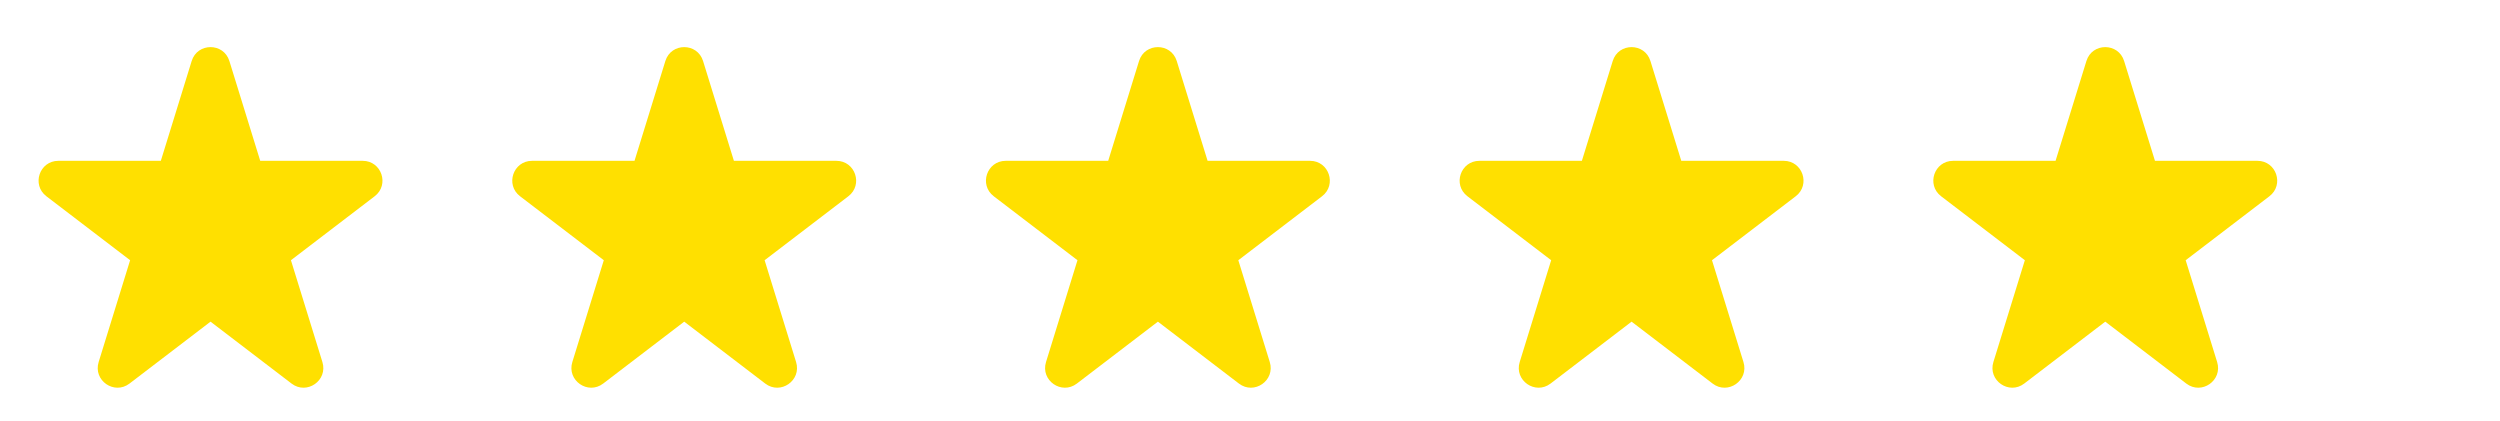 <svg width="190" height="32" viewBox="0 0 190 32" fill="none" xmlns="http://www.w3.org/2000/svg">
<path d="M14.567 4.638C15.002 3.228 16.998 3.228 17.433 4.638L19.777 12.223H27.566C29 12.223 29.616 14.044 28.476 14.915L22.111 19.777L24.503 27.516C24.934 28.912 23.32 30.038 22.159 29.151L16 24.446L9.841 29.151C8.68 30.038 7.066 28.912 7.497 27.516L9.889 19.777L3.524 14.915C2.384 14.044 3 12.223 4.434 12.223H12.223L14.567 4.638Z" fill="#FFE000"/>
<path d="M50.567 4.638C51.002 3.228 52.998 3.228 53.433 4.638L55.777 12.223H63.566C65 12.223 65.616 14.044 64.476 14.915L58.111 19.777L60.503 27.516C60.934 28.912 59.32 30.038 58.159 29.151L52 24.446L45.841 29.151C44.68 30.038 43.066 28.912 43.497 27.516L45.889 19.777L39.524 14.915C38.384 14.044 39 12.223 40.434 12.223H48.223L50.567 4.638Z" fill="#FFE000"/>
<path d="M86.567 4.638C87.002 3.228 88.998 3.228 89.433 4.638L91.777 12.223H99.566C101 12.223 101.616 14.044 100.476 14.915L94.112 19.777L96.503 27.516C96.934 28.912 95.32 30.038 94.159 29.151L88 24.446L81.841 29.151C80.68 30.038 79.066 28.912 79.497 27.516L81.888 19.777L75.524 14.915C74.384 14.044 75 12.223 76.434 12.223H84.223L86.567 4.638Z" fill="#FFE000"/>
<path d="M122.567 4.638C123.002 3.228 124.998 3.228 125.433 4.638L127.777 12.223H135.566C137 12.223 137.616 14.044 136.476 14.915L130.111 19.777L132.503 27.516C132.934 28.912 131.32 30.038 130.159 29.151L124 24.446L117.841 29.151C116.68 30.038 115.066 28.912 115.497 27.516L117.889 19.777L111.524 14.915C110.384 14.044 111 12.223 112.434 12.223H120.223L122.567 4.638Z" fill="#FFE000"/>
<path d="M158.567 4.638C159.002 3.228 160.998 3.228 161.433 4.638L163.777 12.223H171.566C173 12.223 173.616 14.044 172.476 14.915L166.111 19.777L168.503 27.516C168.934 28.912 167.32 30.038 166.159 29.151L160 24.446L153.841 29.151C152.68 30.038 151.066 28.912 151.497 27.516L153.889 19.777L147.524 14.915C146.384 14.044 147 12.223 148.434 12.223H156.223L158.567 4.638Z" fill="#FFE000"/>
</svg>
